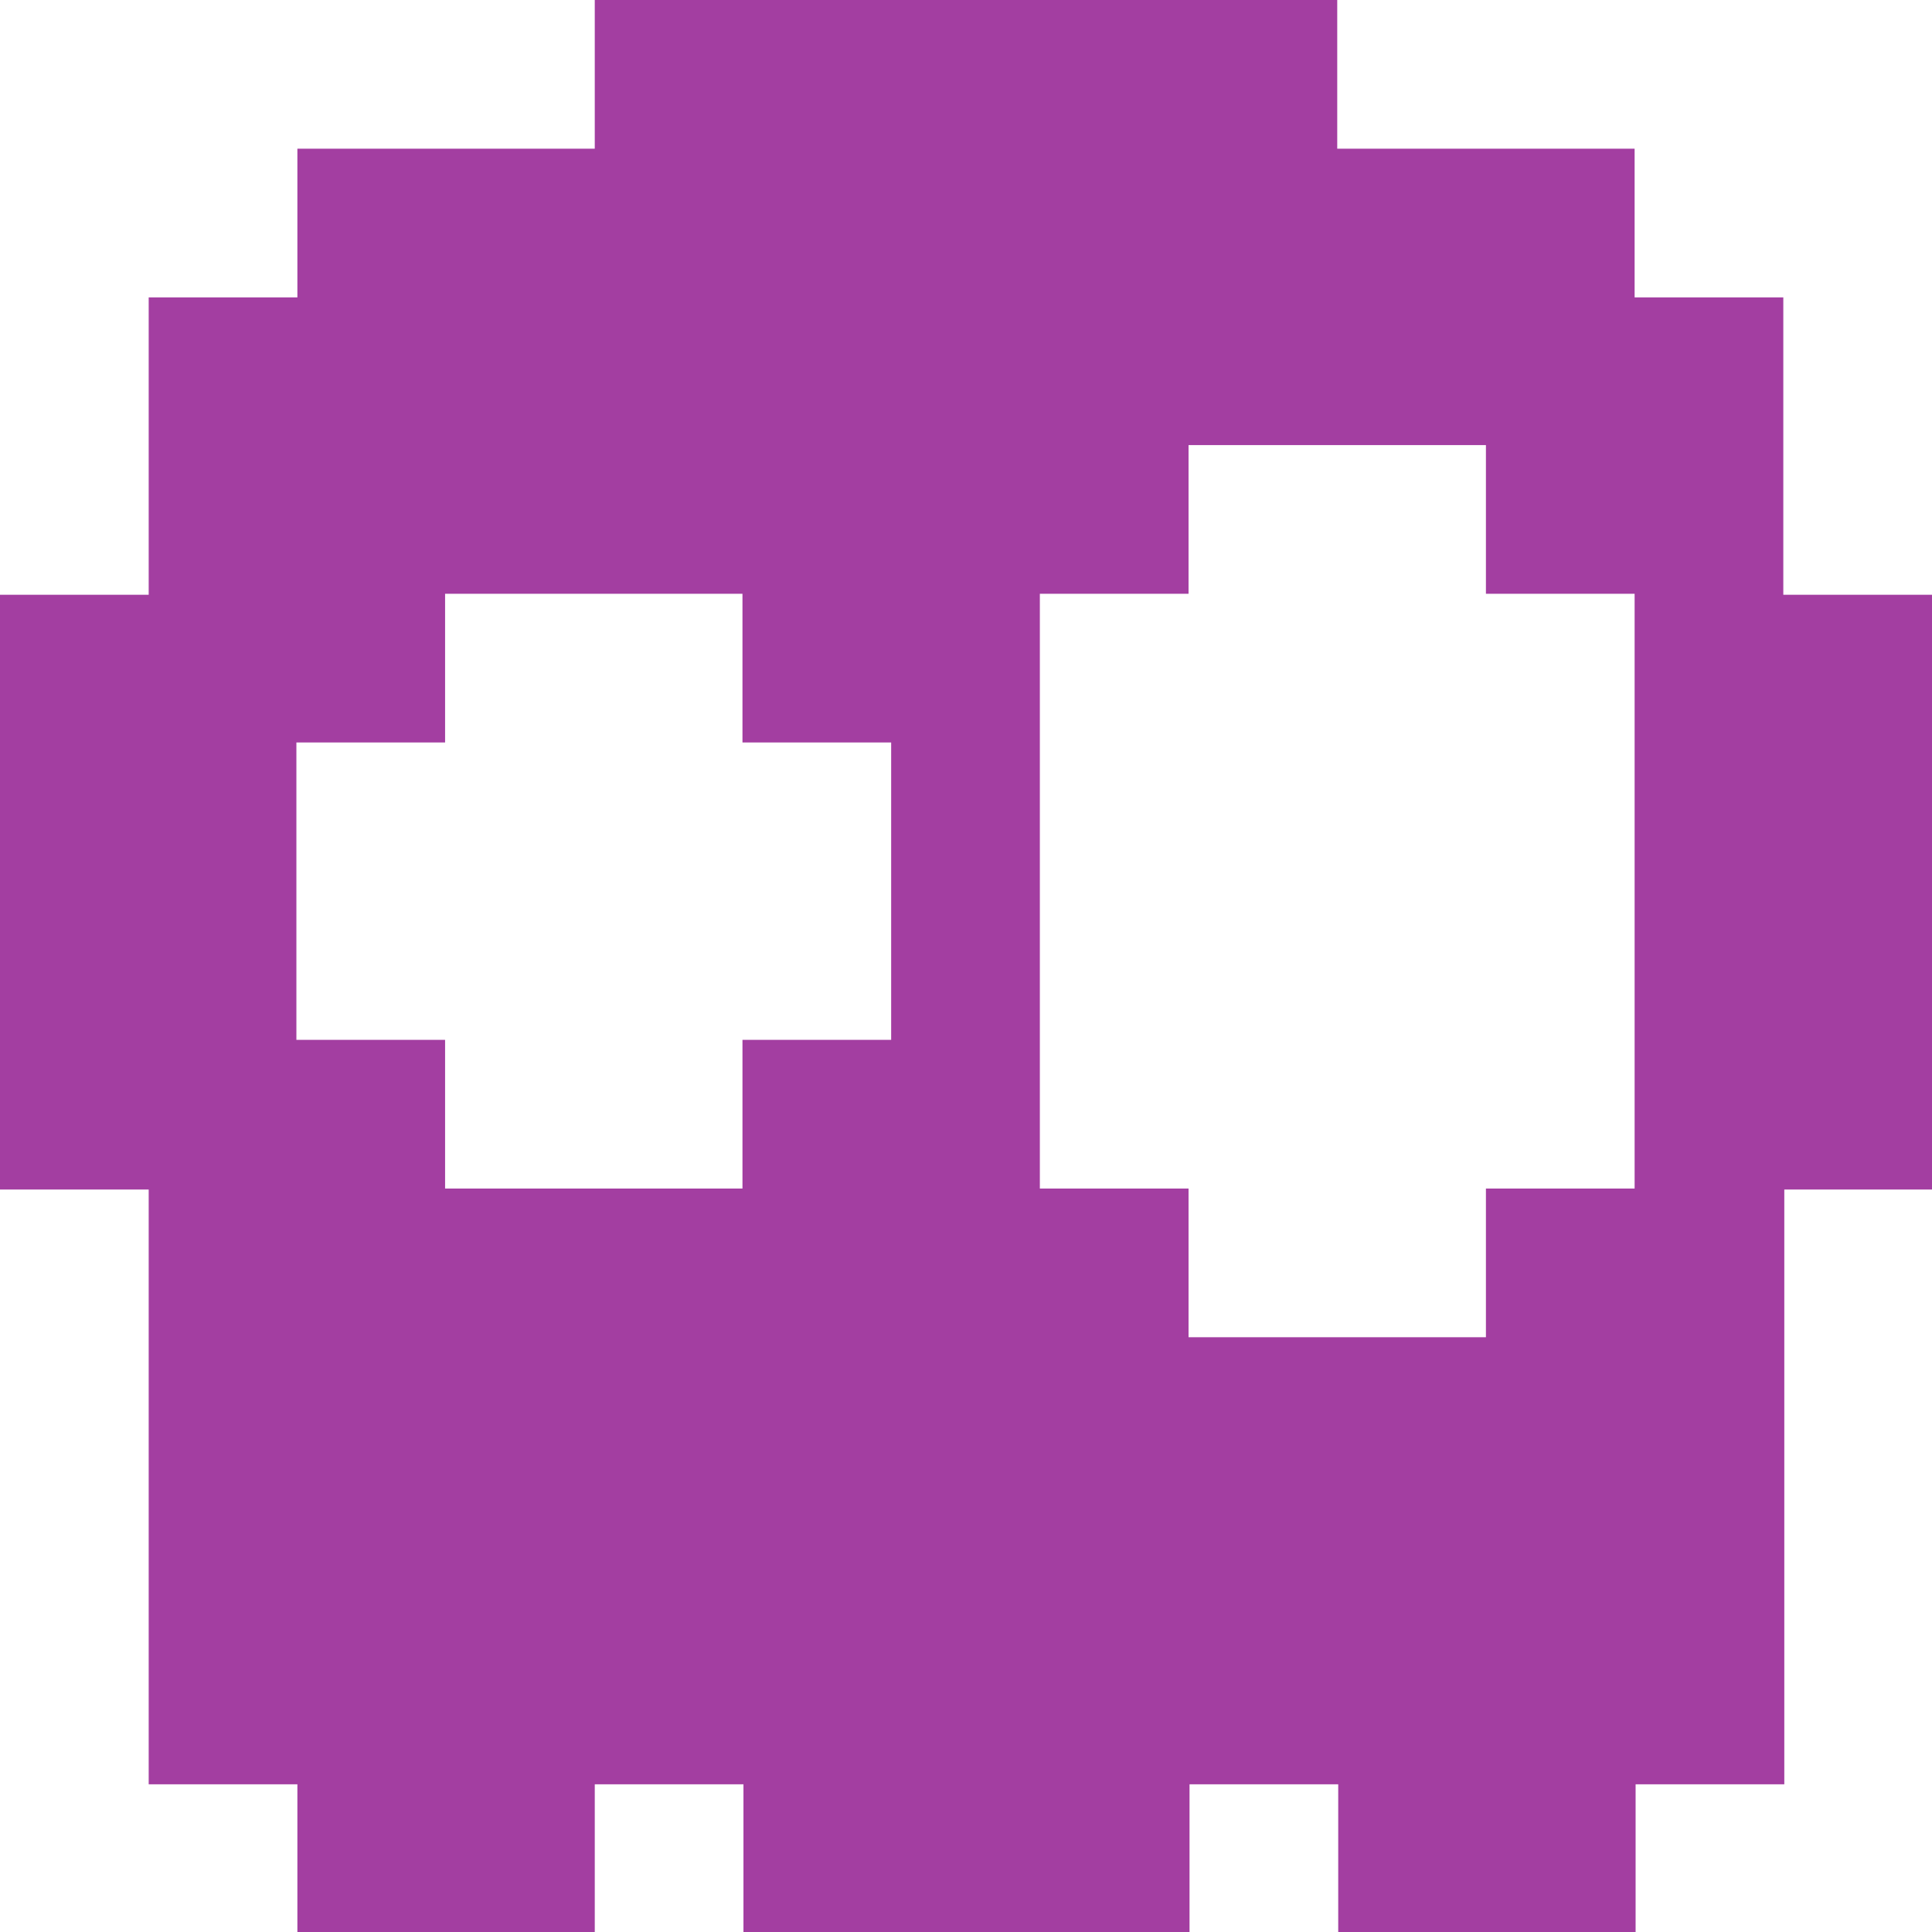 <?xml version="1.0" encoding="UTF-8"?>
<svg id="Ebene_2" data-name="Ebene 2" xmlns="http://www.w3.org/2000/svg" viewBox="0 0 19.49 19.49">
  <defs>
    <style>
      .cls-1 {
        fill: #a33ea1;
      }
    </style>
  </defs>
  <g id="Ebene_1-2" data-name="Ebene 1">
    <path class="cls-1" d="M17.99,6v-3h-1.5v-1.5h-3V0h-7.49v1.5h-3v1.5h-1.5v3H0v6h1.5v6h1.5v1.5h3v-1.5h1.5v1.5h4.5v-1.5h1.5v1.5h3v-1.5h1.5v-6h1.5v-6h-1.5ZM8.99,8.99v1.5h-1.5v1.5h-3v-1.5h-1.5v-3h1.5v-1.5h3v1.5h1.5v1.5ZM14.99,11.99v1.5h-3v-1.5h-1.5v-6h1.5v-1.5h3v1.5h1.5v6h-1.5Z"/>
  </g>
</svg>